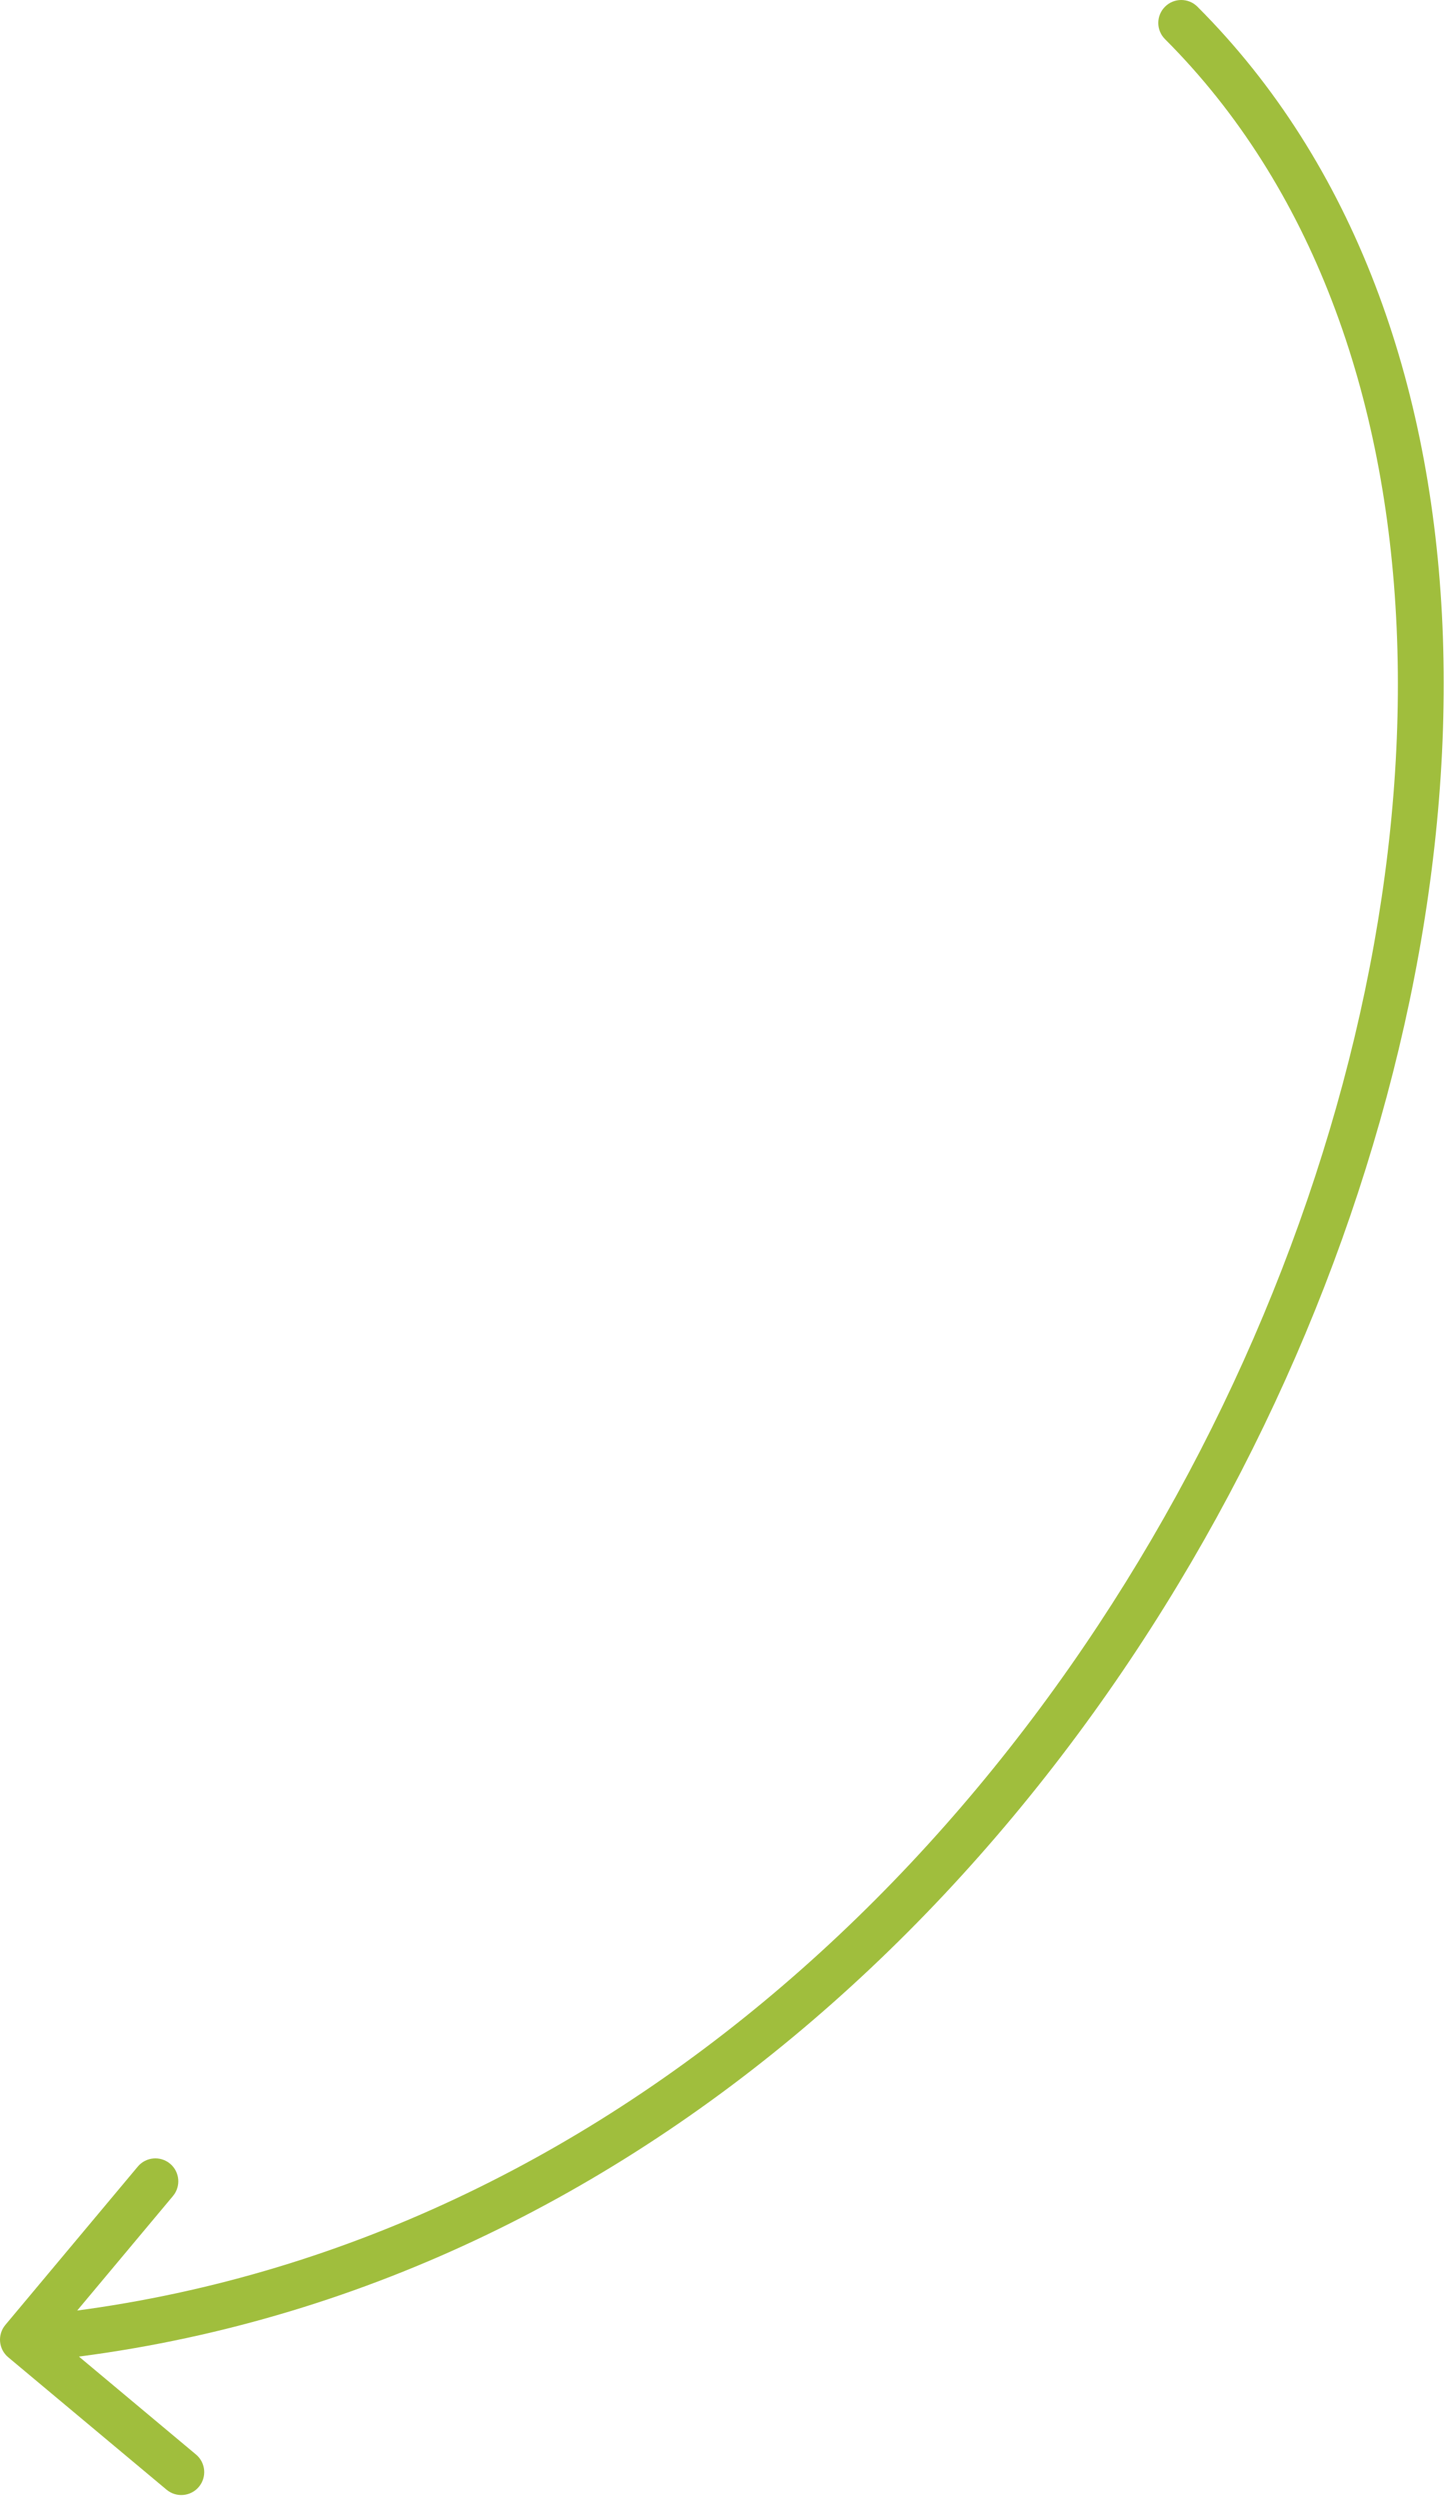 <?xml version="1.0" encoding="UTF-8"?> <svg xmlns="http://www.w3.org/2000/svg" width="63" height="109" viewBox="0 0 63 109" fill="none"><path d="M52.207 0.293C51.817 -0.098 51.183 -0.098 50.793 0.293C50.402 0.683 50.402 1.317 50.793 1.707L52.207 0.293ZM0.233 101.358C-0.121 101.782 -0.065 102.413 0.358 102.767L7.262 108.541C7.686 108.895 8.316 108.839 8.671 108.416C9.025 107.992 8.969 107.361 8.545 107.007L2.409 101.874L7.541 95.738C7.895 95.314 7.839 94.684 7.416 94.329C6.992 93.975 6.361 94.031 6.007 94.455L0.233 101.358ZM51.5 1L50.793 1.707C63.608 14.522 63.768 38.121 54.213 59.339C44.687 80.496 25.694 98.796 0.911 101.004L1 102L1.089 102.996C26.806 100.704 46.313 81.754 56.037 60.161C65.732 38.629 65.892 13.978 52.207 0.293L51.5 1Z" fill="#A0BE3D"></path></svg> 